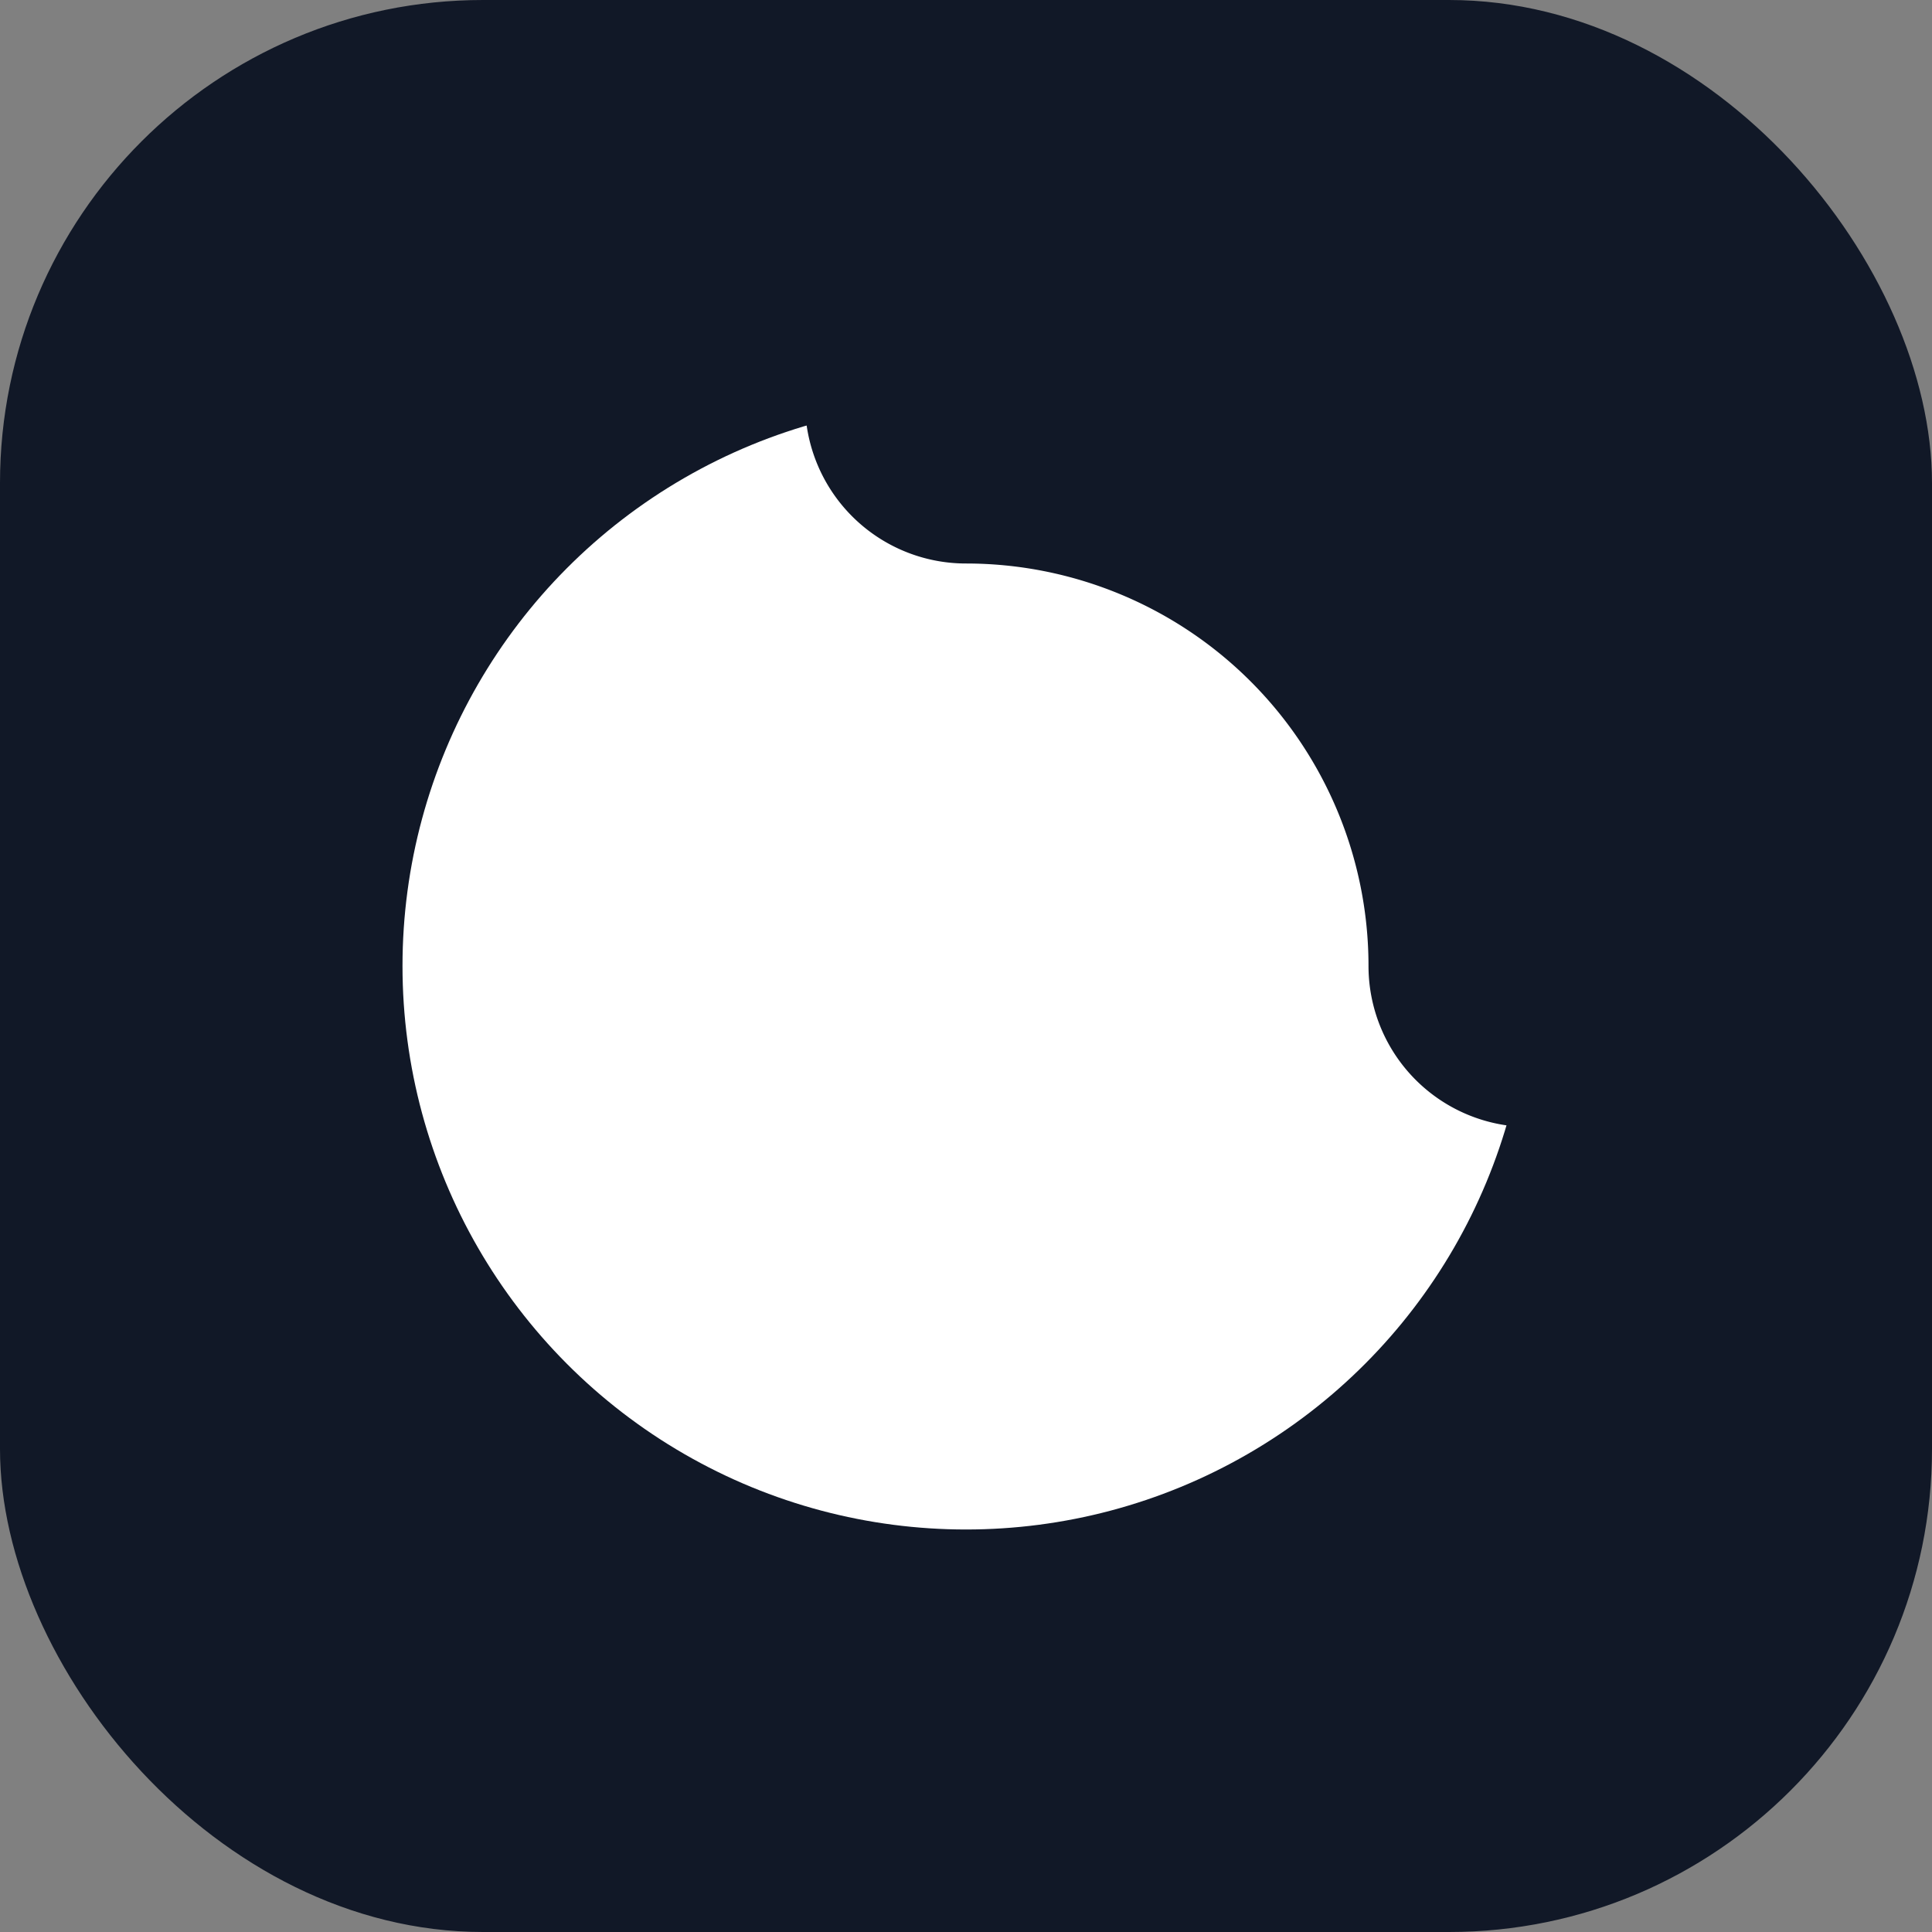 <svg xmlns="http://www.w3.org/2000/svg" width="24" height="24" viewBox="0 0 24 24" fill="none">
  <rect x="0" y="0" width="24" height="24" fill="#808080" stroke="none"/>
  <rect width="24" height="24" rx="6" fill="#111827"/>
  <circle cx="12" cy="12" r="7" fill="#ffffff"/>
  <path d="M12 5A7 7 0 0 1 19 12" stroke="#111827" stroke-width="4" stroke-linecap="round"/>
</svg>
